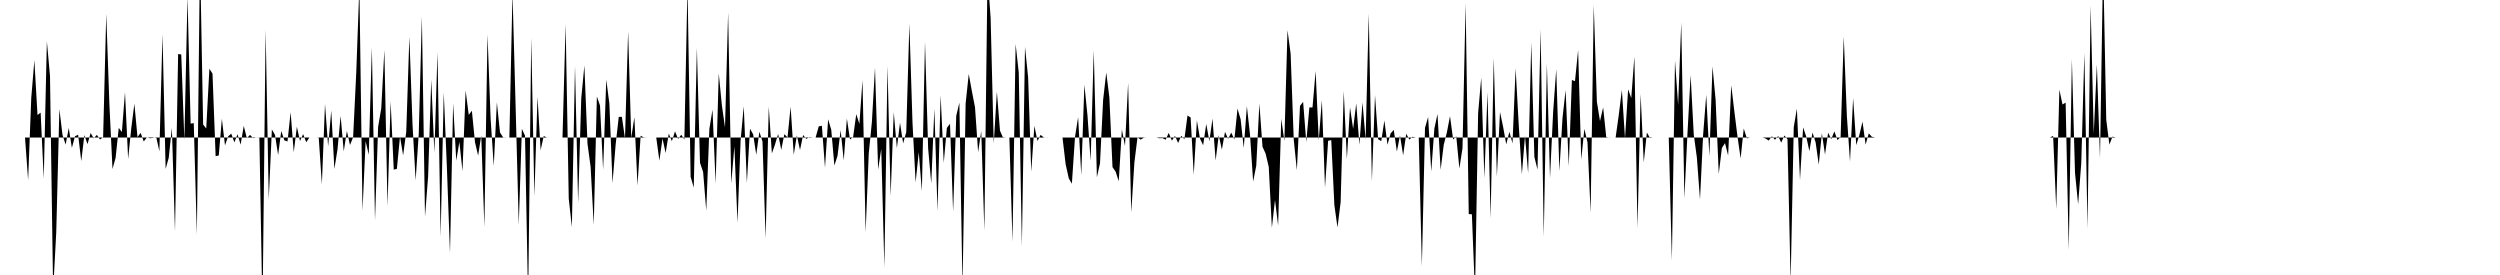 <svg viewBox="0 0 200 22" >
<polyline points="0,11 0.25,11 0.50,11 0.75,11 1,11 1.25,11 1.50,11 1.75,11 2,11 2.25,14.41 2.50,7.84 2.75,4.82 3,9.20 3.25,9.01 3.50,14.29 3.75,3.30 4,6.08 4.25,23.29 4.50,18.57 4.75,8.72 5,10.79 5.25,11.57 5.50,10.24 5.75,11.83 6,10.90 6.25,10.78 6.50,12.89 6.75,10.81 7,11.53 7.25,10.64 7.50,11.07 7.75,10.79 8,11.16 8.25,10.97 8.50,1.11 8.75,8.32 9,13.52 9.25,12.62 9.50,10.23 9.75,10.56 10,7.38 10.25,12.72 10.50,10.27 10.75,8.30 11,10.97 11.25,10.63 11.50,11.32 11.75,10.99 12,11.06 12.25,11.03 12.50,10.97 12.75,12.11 13,2.74 13.25,13.51 13.50,12.62 13.75,10.22 14,18.52 14.25,4.32 14.50,4.36 14.75,11.20 15,-0.27 15.25,9.89 15.50,9.85 15.75,18.77 16,-3.67 16.25,9.96 16.50,10.28 16.75,5.50 17,5.89 17.25,12.49 17.50,12.44 17.75,9.50 18,11.63 18.25,10.91 18.50,10.69 18.75,11.39 19,10.74 19.25,11.57 19.50,10.07 19.75,11.06 20,10.79 20.25,11.05 20.50,11 20.75,10.99 21,25.02 21.25,2.36 21.50,15.95 21.75,10.36 22,10.79 22.25,12.40 22.50,10.48 22.75,11.23 23,11.32 23.25,8.97 23.50,12.18 23.75,10.14 24,11.28 24.25,10.73 24.50,11.38 24.75,11 25,11 25.25,11 25.50,11.02 25.75,14.75 26,8.32 26.25,11.70 26.50,8.84 26.75,13.52 27,11.95 27.25,9.27 27.50,12.11 27.75,10.48 28,11.60 28.25,10.98 28.50,5.82 28.75,-1.13 29,16.87 29.25,11.29 29.50,12.38 29.75,3.80 30,17.64 30.25,10.14 30.50,8.67 30.75,4 31,16.50 31.25,8.11 31.50,13.57 31.75,13.51 32,10.92 32.25,12.43 32.50,10.55 32.75,2.93 33,9.93 33.25,14.43 33.50,10.70 33.75,1.30 34,17.34 34.25,14.11 34.50,6.37 34.75,12.23 35,4.18 35.25,18.94 35.50,7.38 35.75,13.36 36,20.26 36.25,8.26 36.50,12.85 36.75,11.35 37,13.69 37.25,7.24 37.50,9.19 37.75,8.86 38,11.38 38.25,12.45 38.50,10.83 38.75,18.15 39,2.75 39.25,9.52 39.50,13.28 39.75,8.19 40,10.60 40.25,10.99 40.50,11 40.75,11 41,-0.59 41.25,8.54 41.50,17.98 41.75,10.31 42,10.85 42.25,24.16 42.50,3.02 42.75,15.70 43,7.74 43.25,12.02 43.50,10.88 43.75,11.01 44,11 44.25,11 44.50,11 44.75,11 45,11 45.25,1.93 45.50,15.90 45.75,18.16 46,5.28 46.25,16.25 46.50,7.87 46.75,5.24 47,11.50 47.25,13.36 47.50,17.99 47.75,7.72 48,8.44 48.25,13.58 48.50,6.37 48.75,8.29 49,14.65 49.25,11.58 49.50,9.35 49.75,9.35 50,11.08 50.25,2.51 50.50,11.03 50.75,9.37 51,14.84 51.25,10.86 51.50,10.99 51.75,11 52,11 52.25,11 52.50,11 52.75,12.85 53,11.08 53.25,12.24 53.50,10.69 53.75,11.29 54,10.51 54.25,11.12 54.50,10.78 54.75,11.16 55,-1.18 55.25,14.15 55.50,15 55.75,3.83 56,13.02 56.25,13.76 56.50,16.85 56.75,10.31 57,8.78 57.25,14.69 57.50,5.87 57.75,8.42 58,10.20 58.25,0.99 58.50,14.68 58.75,11.72 59,17.82 59.25,11.21 59.50,8.49 59.75,14.63 60,10.30 60.25,10.74 60.50,12.38 60.75,10.54 61,11.32 61.25,19.07 61.50,8.54 61.75,12.27 62,11.56 62.25,10.72 62.50,11.99 62.75,10.73 63,11 63.25,8.54 63.50,12.38 63.75,10.83 64,12 64.25,10.80 64.50,11.11 64.75,10.97 65,11 65.25,11 65.50,10.11 65.75,10.06 66,13.41 66.25,9.54 66.50,10.38 66.75,13.24 67,12.47 67.25,10.41 67.50,12.83 67.75,9.48 68,11.16 68.25,10.96 68.50,9.13 68.75,9.91 69,6.41 69.25,18.59 69.50,12.28 69.75,9.77 70,5.42 70.25,13.56 70.50,11.91 70.75,21.39 71,5.27 71.25,15.70 71.50,8.97 71.75,11.85 72,9.82 72.25,11.47 72.50,10.57 72.75,1.91 73,9.82 73.25,14.59 73.50,12.17 73.75,15.29 74,3.35 74.25,11.85 74.50,14.68 74.75,8.69 75,16.89 75.25,7.61 75.50,13.02 75.75,10.23 76,9.90 76.25,16.94 76.50,9.26 76.75,8.21 77,23.04 77.25,8.29 77.50,5.92 77.75,7.29 78,8.58 78.25,12.17 78.50,10.48 78.75,18.45 79,-2.08 79.25,1.44 79.50,11.49 79.75,7.33 80,10.46 80.25,11.03 80.50,11 80.75,11 81,19.34 81.25,3.52 81.50,5.80 81.75,19.70 82,3.75 82.25,6.19 82.50,13.74 82.75,10.07 83,11.28 83.25,10.79 83.50,10.99 83.75,11.01 84,11 84.25,11 84.50,11 84.75,11 85,11 85.25,13.13 85.50,14.26 85.75,14.70 86,10.96 86.25,9.37 86.50,14.01 86.75,6.78 87,9.25 87.25,12.87 87.50,4.02 87.75,14.18 88,13.07 88.25,7.99 88.50,5.80 88.75,7.80 89,13.37 89.25,13.73 89.50,14.50 89.75,10.36 90,11.68 90.25,6.63 90.50,17 90.75,13.01 91,10.98 91.25,11.17 91.50,11.02 91.75,11 92,11 92.25,11 92.50,11 92.75,11.06 93,11.05 93.25,11.18 93.50,10.63 93.75,11.25 94,10.87 94.25,11.44 94.50,10.86 94.75,11.14 95,9.24 95.25,9.40 95.50,13.97 95.75,9.64 96,11.09 96.25,11.62 96.50,9.92 96.75,11.29 97,9.49 97.25,12.84 97.50,10.82 97.75,11.97 98,10.55 98.25,11.11 98.50,10.61 98.75,11.16 99,8.69 99.25,9.54 99.50,11.84 99.75,8.50 100,10.77 100.25,14.52 100.50,13.26 100.75,8.29 101,11.74 101.25,12.29 101.50,13.35 101.75,18.22 102,15.99 102.25,18.04 102.50,9.50 102.75,11.28 103,2.42 103.25,4.29 103.50,11.18 103.75,13.62 104,8.47 104.25,8.15 104.50,11.36 104.75,8.59 105,8.60 105.25,5.68 105.50,11.23 105.75,8.01 106,15 106.25,11.26 106.50,11.21 106.75,16.41 107,18.20 107.25,16.18 107.50,7.29 107.75,12.72 108,8.59 108.25,10.31 108.50,8.27 108.75,11.58 109,8.19 109.25,11.16 109.50,1.08 109.75,14.51 110,7.61 110.25,11.14 110.50,11.29 110.75,9.64 111,11.58 111.25,10.67 111.50,10.39 111.75,12.12 112,10.84 112.25,12.42 112.50,10.70 112.75,11.17 113,10.94 113.25,11 113.50,11 113.75,21.30 114,10.23 114.25,9.36 114.50,13.72 114.75,10.28 115,9.12 115.25,13.58 115.50,11.58 115.75,10.60 116,9.29 116.25,11.16 116.50,10.91 116.75,13.48 117,11.85 117.25,0.26 117.50,17.13 117.75,17.14 118,23.46 118.25,9.05 118.50,6.20 118.75,14.25 119,7.39 119.25,17.47 119.50,4.63 119.75,14.13 120,8.96 120.25,10.15 120.50,11.55 120.75,10.54 121,11.47 121.25,5.47 121.50,10.03 121.75,13.94 122,10.87 122.25,13.85 122.50,3.41 122.75,12.55 123,13.57 123.25,2.34 123.50,18.95 123.75,5.08 124,14.25 124.25,8.97 124.50,5.53 124.75,13.68 125,9.44 125.25,7.21 125.50,13.30 125.75,6.40 126,6.49 126.25,4 126.50,12.76 126.75,10.31 127,11.39 127.25,17.02 127.50,0.41 127.75,8.14 128,9.69 128.25,8.59 128.50,10.97 128.75,11.01 129,11 129.25,11 129.50,9.21 129.75,7.19 130,11.07 130.25,7.15 130.50,7.85 130.75,4.53 131,18.24 131.25,7.52 131.50,13 131.75,10.60 132,11.04 132.25,11 132.50,11 132.75,11 133,11 133.25,11 133.50,11 133.75,20.84 134,4.84 134.25,8.40 134.50,1.80 134.75,15.86 135,10.63 135.25,6 135.50,10.75 135.75,12.61 136,15.97 136.25,10.78 136.50,7.58 136.75,12.50 137,5.31 137.25,8.01 137.50,13.92 137.75,11.84 138,11.45 138.25,12.44 138.50,6.82 138.75,8.93 139,10.93 139.25,12.68 139.50,10.28 139.75,11.07 140,11 140.25,11 140.50,11 140.75,11 141,11 141.25,11.08 141.50,11.25 141.75,10.90 142,11.18 142.25,10.88 142.50,11.41 142.75,10.84 143,11.14 143.25,22.58 143.50,10.17 143.75,8.69 144,14.40 144.25,10.19 144.50,10.93 144.75,12.09 145,10.60 145.25,11.39 145.50,13.17 145.75,10.66 146,12.36 146.25,10.62 146.50,11.13 146.75,10.51 147,11.21 147.25,10.95 147.50,2.91 147.75,9.29 148,12.92 148.25,7.85 148.50,11.61 148.75,10.79 149,9.73 149.25,11.57 149.50,10.67 149.75,10.94 150,11 150.25,11 150.50,11 150.75,11 151,11 151.25,11 151.50,11 151.75,11 152,11 152.25,11 152.50,11 152.75,11 153,11 153.25,11 153.50,11 153.75,11 154,11 154.25,11 154.50,11 154.75,11 155,11 155.25,11 155.50,11 155.75,11 156,11 156.25,11 156.50,11 156.75,11 157,11 157.25,11 157.50,11 157.75,11 158,11 158.25,11 158.50,11 158.75,11 159,11 159.25,11 159.50,11 159.75,11 160,11 160.25,11 160.50,11 160.75,11 161,11 161.25,11 161.50,11 161.75,11 162,11 162.25,11 162.50,11 162.75,11 163,11 163.25,11 163.50,11 163.75,11 164,11 164.25,10.87 164.50,16.73 164.75,7.17 165,8.36 165.25,8.21 165.50,20.02 165.75,4.74 166,13.82 166.25,16.35 166.50,13.06 166.75,4.24 167,18.29 167.25,0.46 167.50,10.69 167.75,5.15 168,12.67 168.25,-3.06 168.50,9.58 168.75,11.57 169,10.93 169.25,11 169.50,11 169.75,11 170,11 170.25,11 170.50,11 170.75,11 171,11 171.25,11 171.50,11 171.75,11 172,11 172.25,11 172.50,11 172.75,11 173,11 173.25,11 173.50,11 173.75,11 174,11 174.25,11 174.50,11 174.75,11 175,11 175.25,11 175.50,11 175.75,11 176,11 176.25,11 176.50,11 176.75,11 177,11 177.25,11 177.50,11 177.75,11 178,11 178.25,11 178.50,11 178.75,11 179,11 179.25,11 179.50,11 179.75,11 180,11 180.25,11 180.50,11 180.75,11 181,11 181.25,11 181.50,11 181.75,11 182,11 182.25,11 182.50,11 182.75,11 183,11 183.25,11 183.50,11 183.75,11 184,11 184.25,11 184.50,11 184.75,11 185,11 185.25,11 185.50,11 185.75,11 186,11 186.25,11 186.50,11 186.75,11 187,11 187.25,11 187.50,11 187.75,11 188,11 188.25,11 188.50,11 188.75,11 189,11 189.25,11 189.50,11 189.75,11 190,11 190.25,11 190.50,11 190.75,11 191,11 191.25,11 191.50,11 191.75,11 192,11 192.25,11 192.50,11 192.75,11 193,11 193.25,11 193.50,11 193.75,11 194,11 194.25,11 194.50,11 194.75,11 195,11 195.25,11 195.50,11 195.75,11 196,11 196.25,11 196.50,11 196.75,11 197,11 197.25,11 197.50,11 197.75,11 198,11 198.25,11 198.50,11 198.75,11 199,11 199.25,11 199.50,11 199.75,11 " />
</svg>